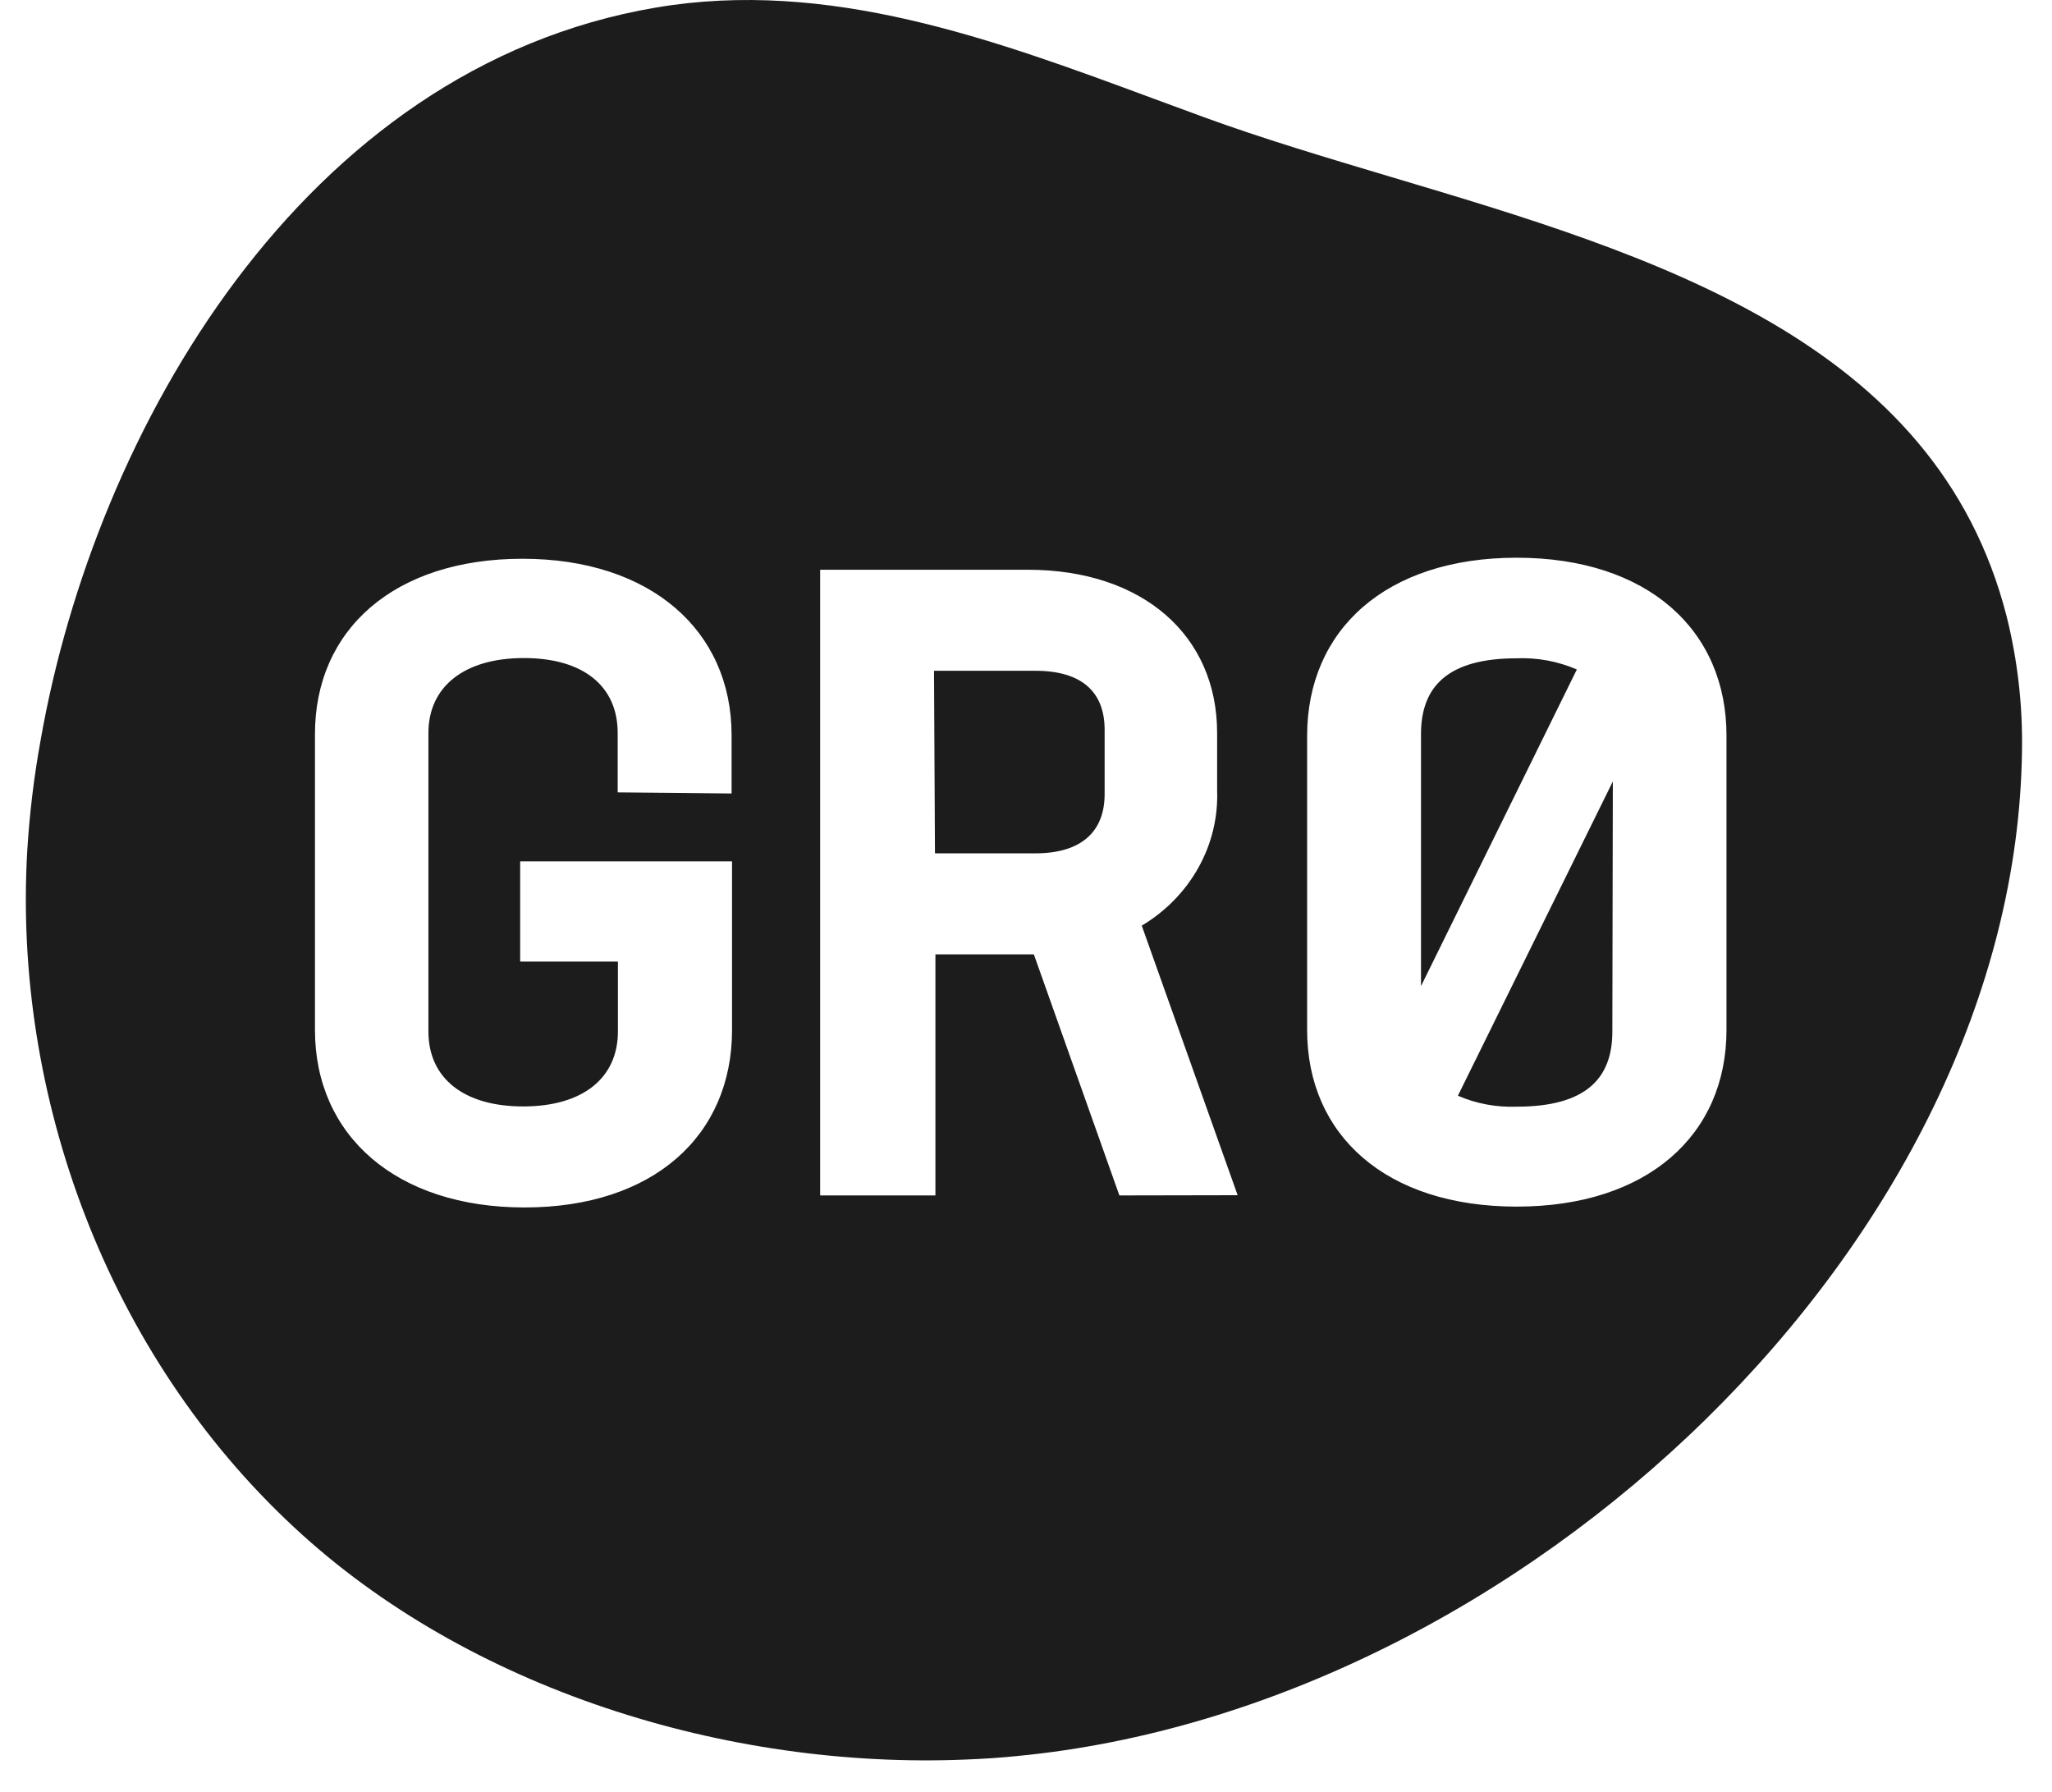 <svg width="63" height="55" viewBox="0 0 63 55" fill="none" xmlns="http://www.w3.org/2000/svg">
<path fill-rule="evenodd" clip-rule="evenodd" d="M20.126 0.234C9.29 2.078 2.919 13.205 1.249 22.711C1.045 23.831 0.908 24.96 0.838 26.095C0.392 33.637 3.294 41.568 9.042 46.897C14.357 51.841 22.292 54.324 29.66 54.015C30.191 53.994 30.715 53.961 31.232 53.907C46.676 52.426 61.909 38.084 62.079 23.014C62.1 21.642 61.943 20.272 61.611 18.937C59.446 10.424 50.724 7.822 42.704 5.431C40.711 4.836 38.761 4.254 36.965 3.598C36.443 3.408 35.919 3.214 35.392 3.019C30.516 1.214 25.428 -0.67 20.126 0.234ZM18.964 22.502V24.325L22.461 24.359V22.569C22.461 19.353 19.969 17.153 16.041 17.153C12.112 17.153 9.67 19.32 9.67 22.535V31.618C9.67 34.86 12.162 37.067 16.105 37.067C20.047 37.067 22.475 34.874 22.475 31.618V26.444H15.97V29.519H18.971V31.665C18.971 33.098 17.888 33.966 16.062 33.966C14.236 33.966 13.153 33.098 13.153 31.665V22.502C13.153 21.076 14.257 20.201 16.083 20.201C17.909 20.201 18.964 21.062 18.964 22.502ZM34.367 36.698L31.741 29.297H28.719V36.698H25.18V17.49H31.55C35.089 17.49 37.368 19.509 37.368 22.502V24.265C37.398 25.089 37.201 25.906 36.794 26.634C36.388 27.363 35.788 27.977 35.054 28.416L37.998 36.691L34.367 36.698ZM28.705 26.196H31.791C33.206 26.196 33.914 25.523 33.914 24.38V22.401C33.914 21.238 33.206 20.592 31.791 20.592H28.676L28.705 26.196ZM40.131 22.59C40.131 19.341 42.544 17.121 46.565 17.121C50.585 17.121 53.013 19.341 53.006 22.59V31.619C53.006 34.841 50.578 37.041 46.565 37.041C42.552 37.041 40.131 34.848 40.131 31.619V22.59ZM46.565 20.209C44.456 20.209 43.627 21.07 43.627 22.536V30.273L48.412 20.552C47.833 20.301 47.2 20.183 46.565 20.209ZM46.565 33.973C48.681 33.973 49.502 33.112 49.502 31.672L49.517 23.989L44.76 33.637C45.326 33.882 45.944 33.997 46.565 33.973Z" fill="#1C1C1C"/>
</svg>
